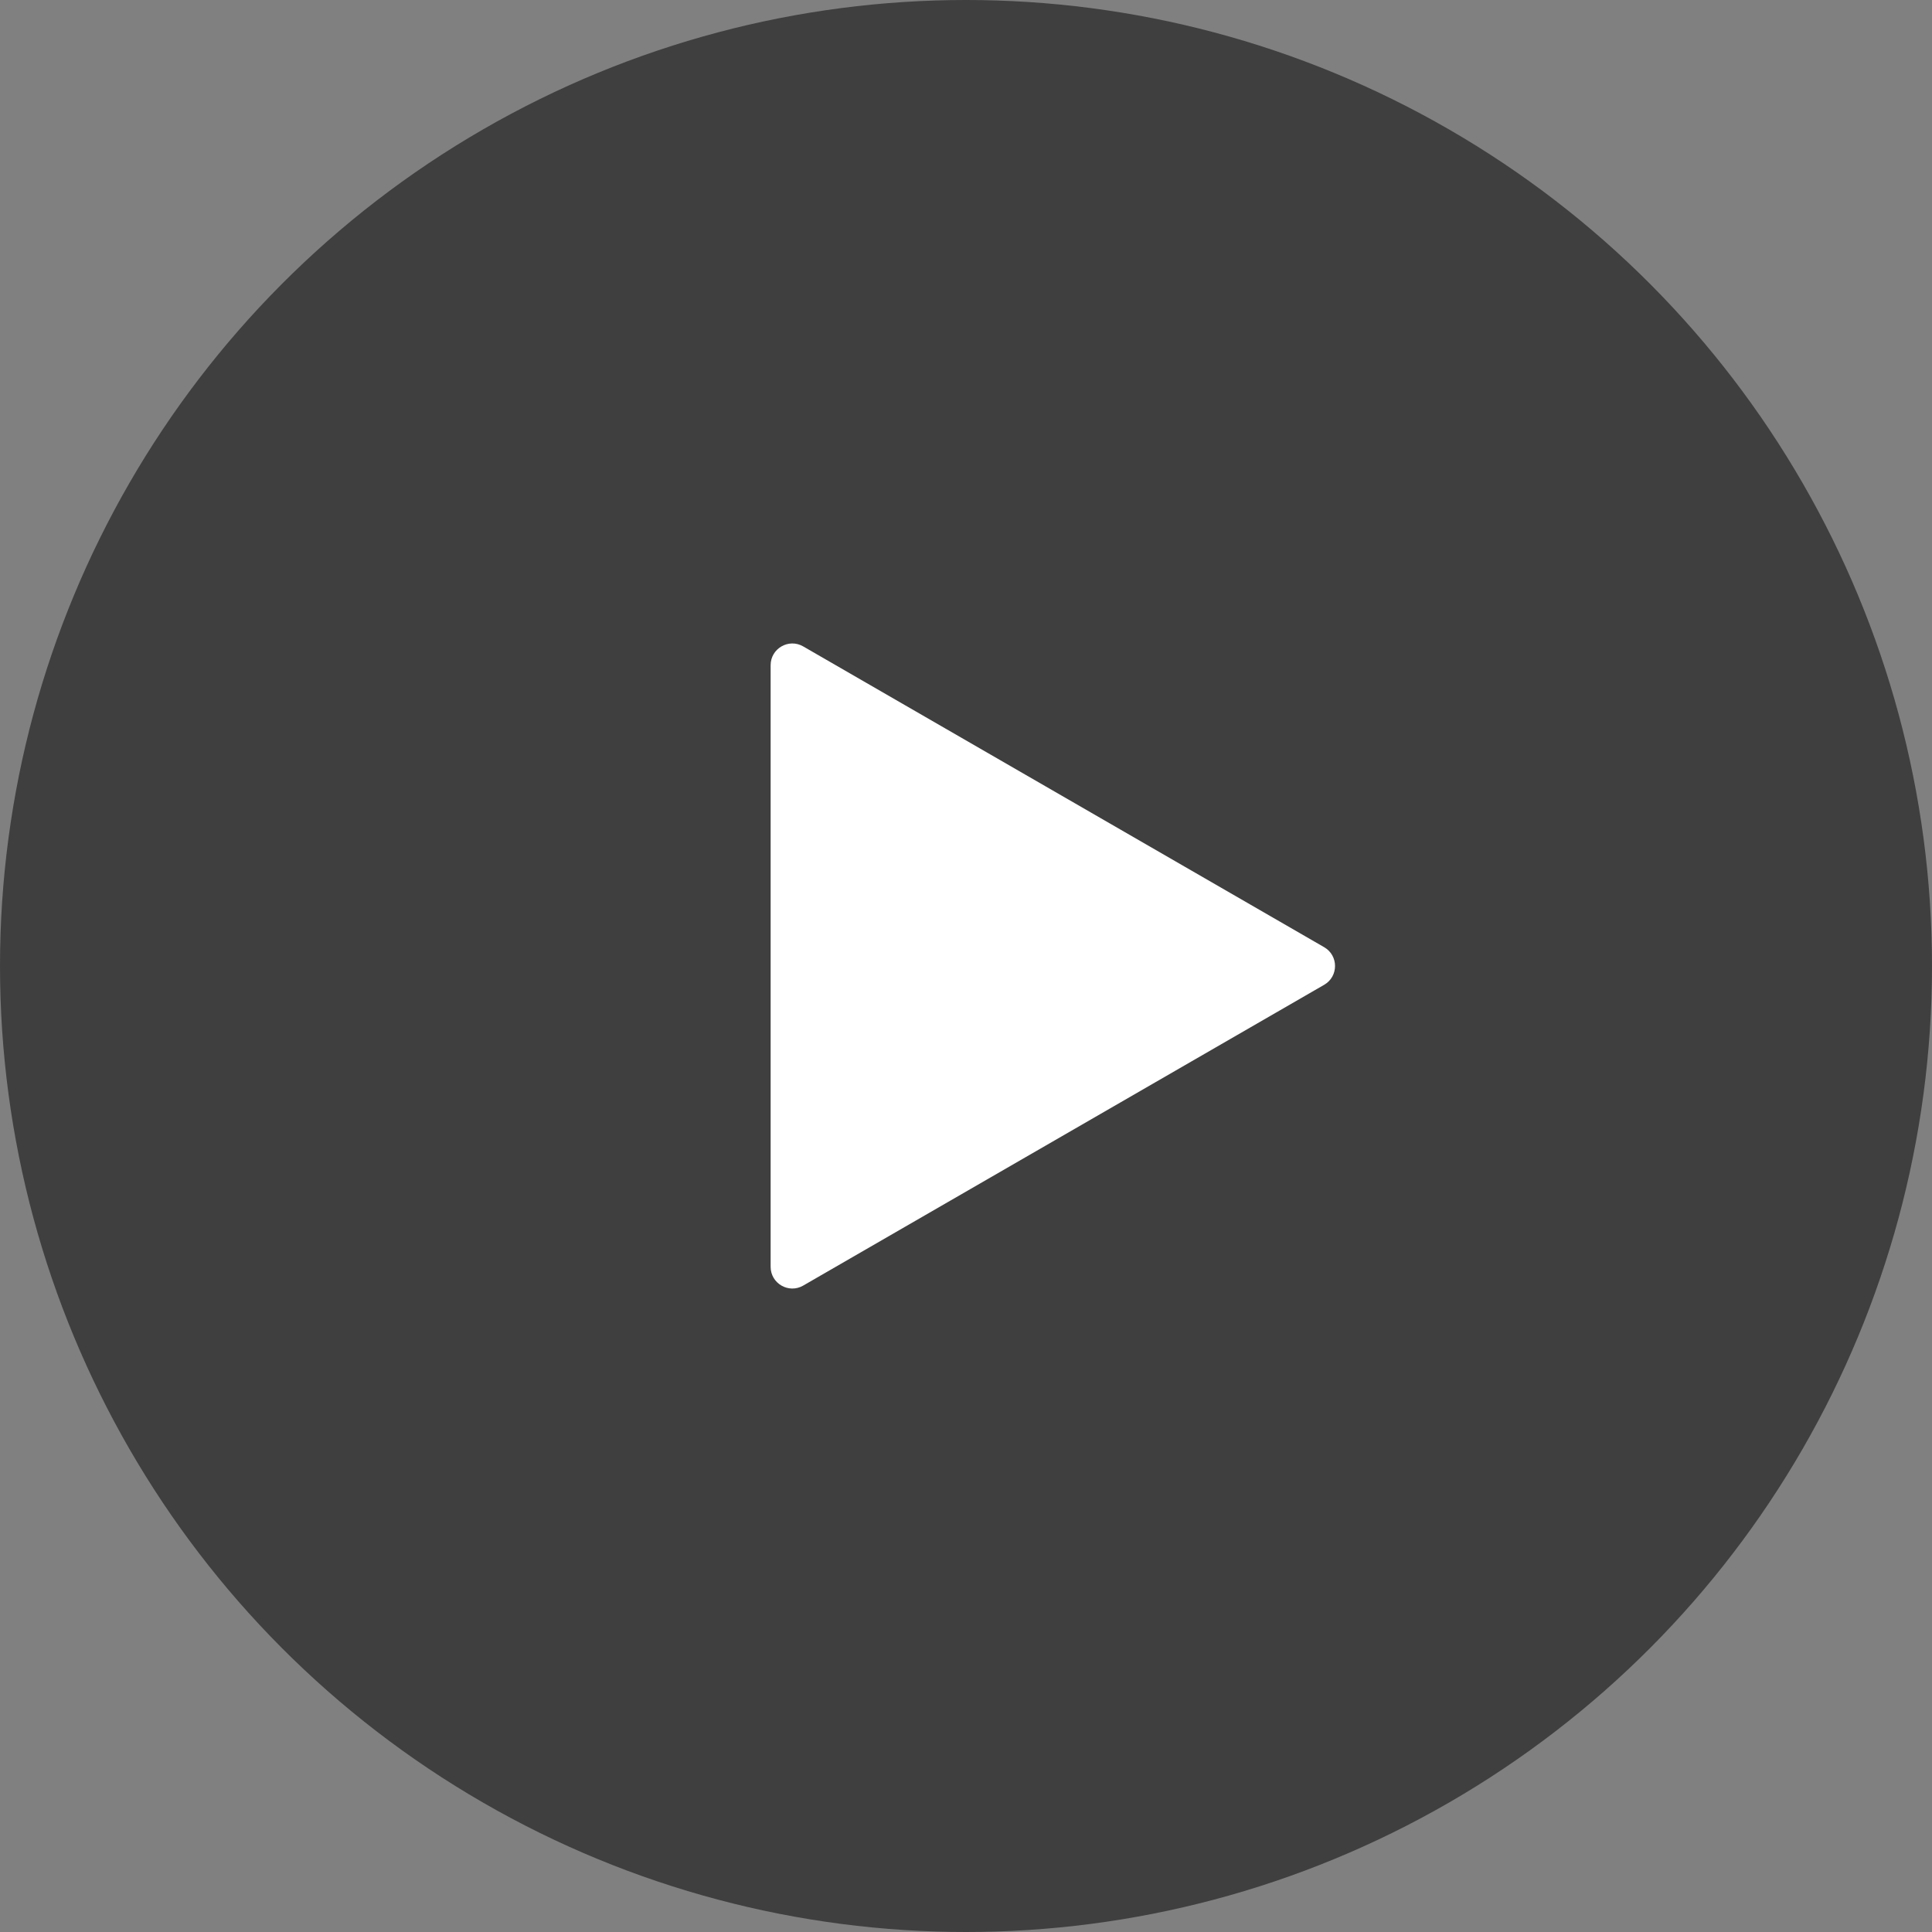 <?xml version="1.0" encoding="UTF-8"?> <svg xmlns="http://www.w3.org/2000/svg" width="178" height="178" viewBox="0 0 178 178" fill="none"><rect x="0" y="0" width="178" height="178" fill="#808080" stroke="none"/> <circle cx="89" cy="89" r="89" fill="#242426" fill-opacity="0.7"></circle> <path d="M122 87.268C123.333 88.038 123.333 89.962 122 90.732L74 118.445C72.667 119.215 71 118.252 71 116.713L71 61.287C71 59.748 72.667 58.785 74 59.555L122 87.268Z" fill="white"></path> </svg> 